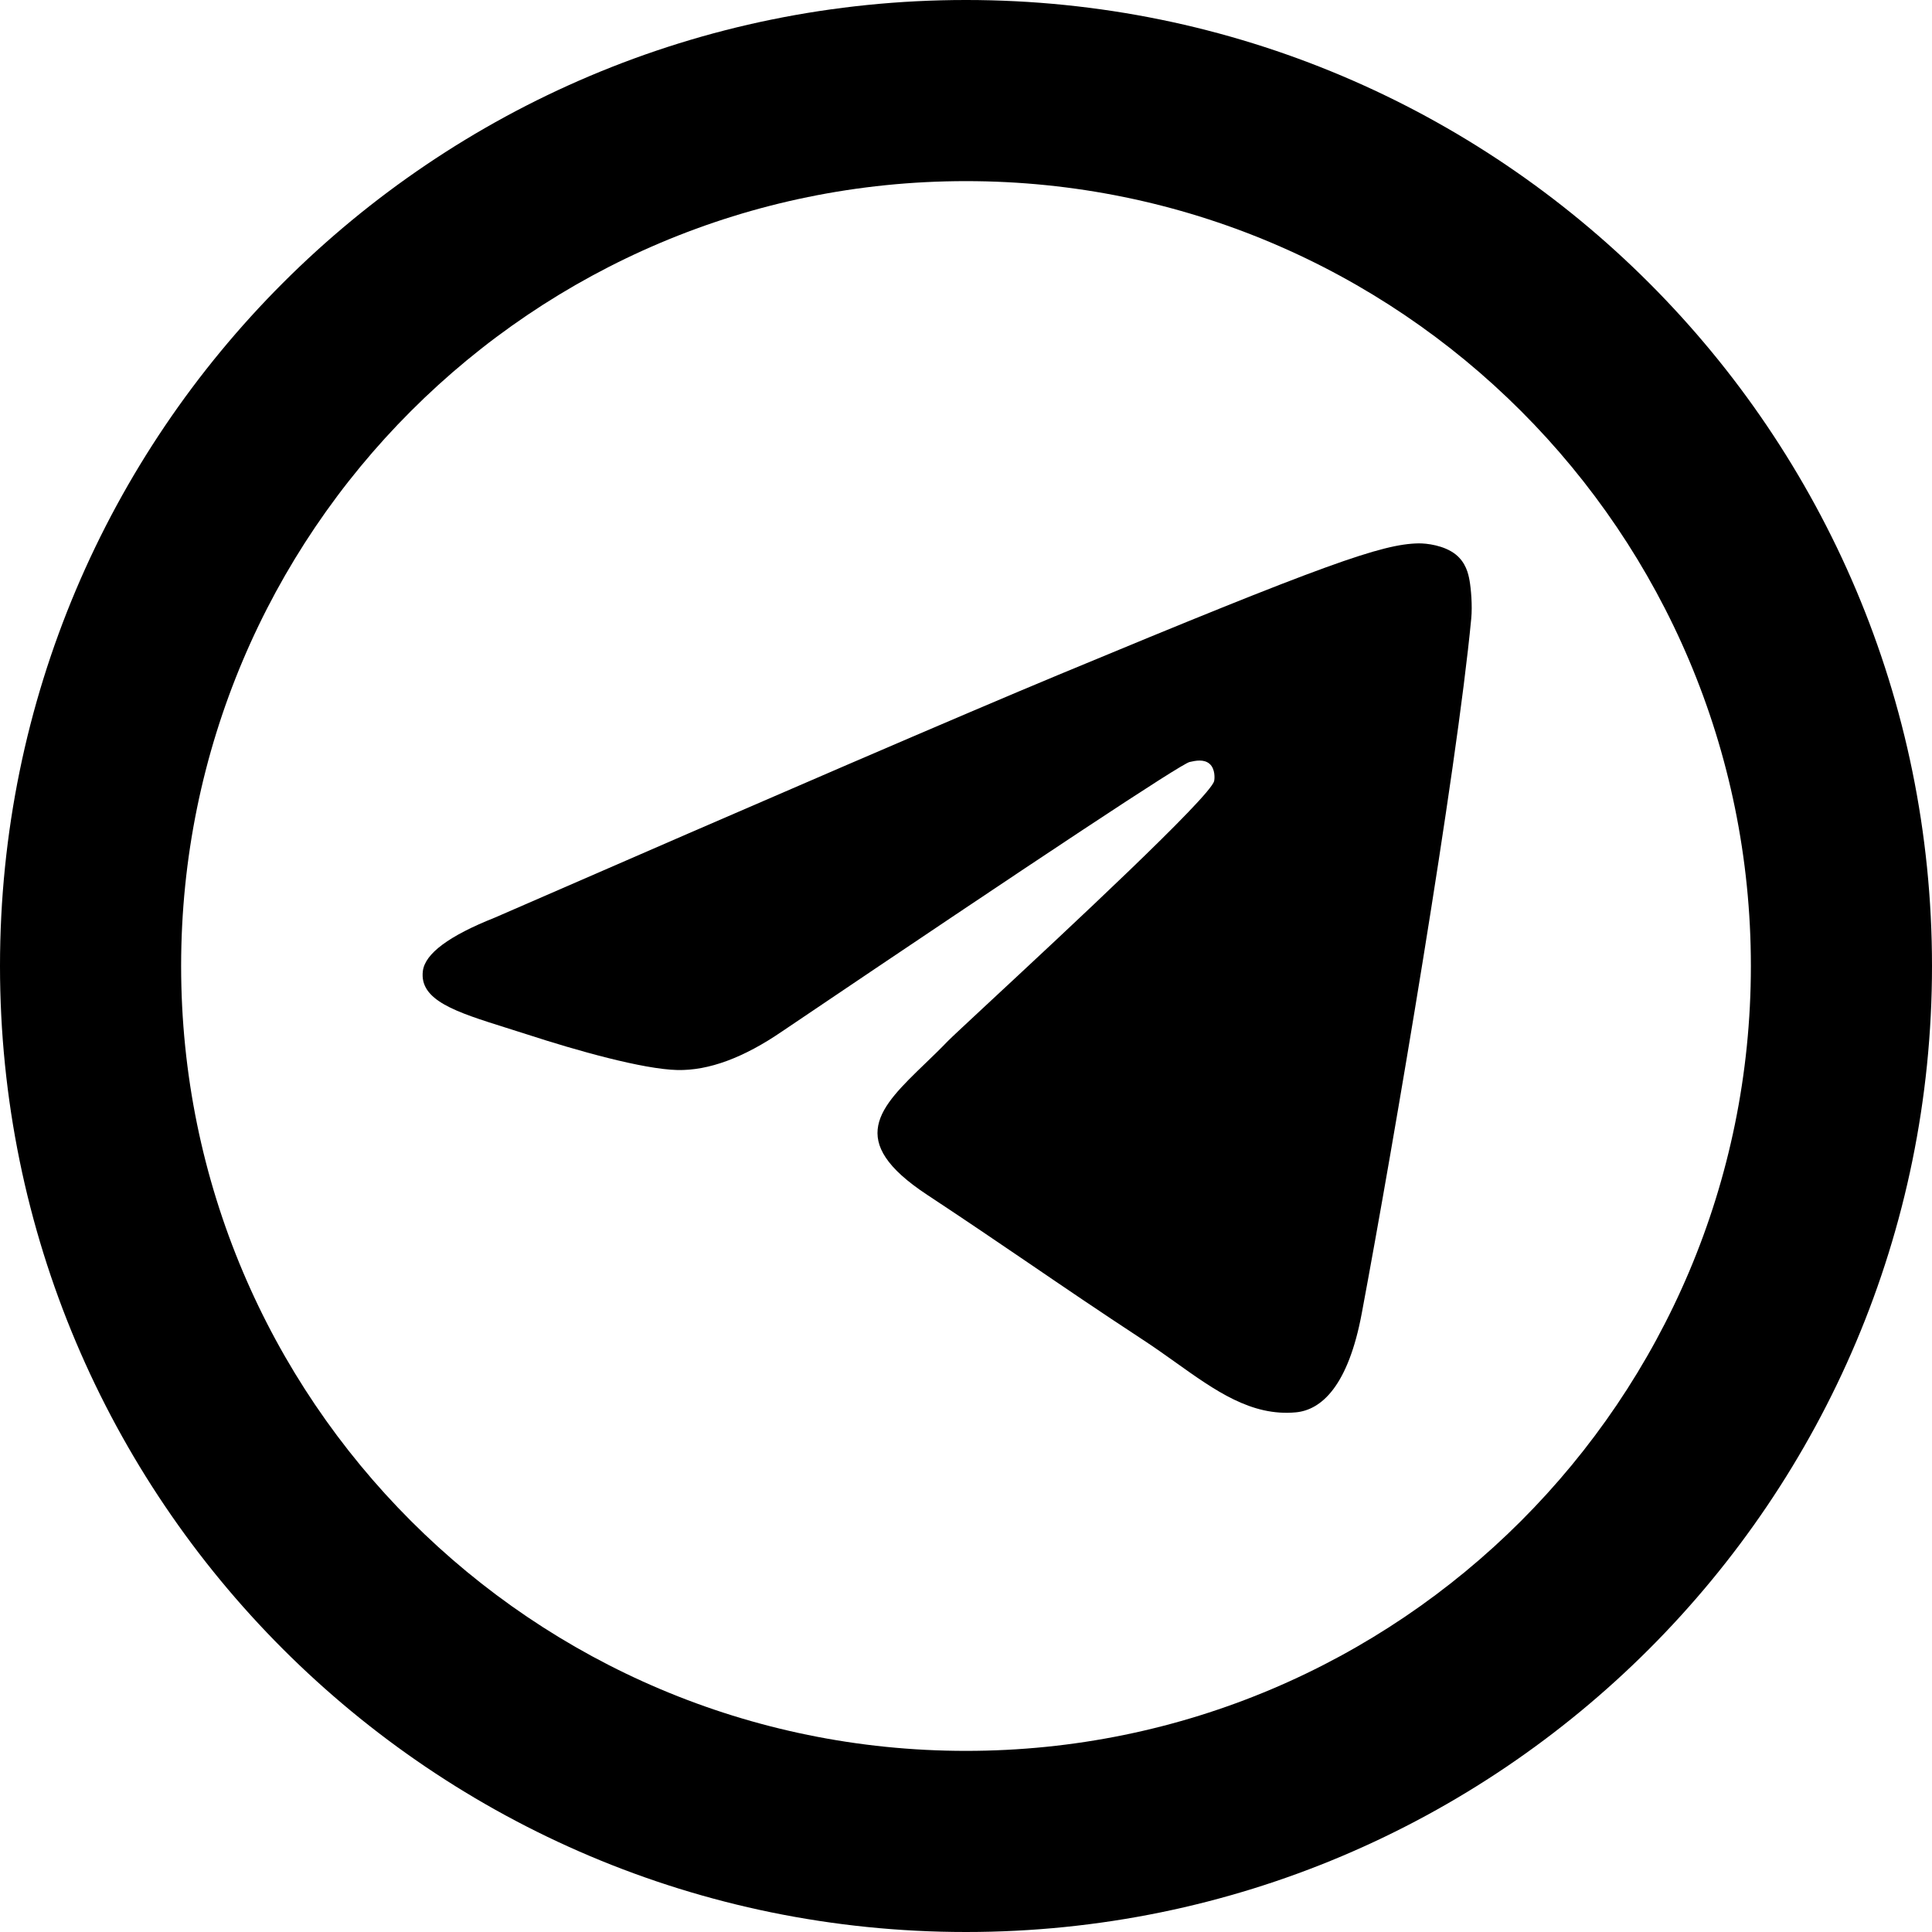 <svg width="32" height="32" viewBox="0 0 32 32" fill="none" xmlns="http://www.w3.org/2000/svg">
<path fill-rule="evenodd" clip-rule="evenodd" d="M16 29C23.18 29 29 23.18 29 16C29 8.82 23.18 3 16 3C8.82 3 3 8.82 3 16C3 23.18 8.82 29 16 29ZM16 32C24.837 32 32 24.836 32 16C32 7.163 24.837 -6.10352e-05 16 -6.10352e-05C7.163 -6.10352e-05 0 7.163 0 16C0 24.836 7.163 32 16 32Z" fill="black"/>
<path fill-rule="evenodd" clip-rule="evenodd" d="M17.525 11.18C15.969 11.827 12.859 13.167 8.195 15.199C7.437 15.5 7.04 15.795 7.004 16.083C6.943 16.57 7.553 16.762 8.383 17.023C8.496 17.058 8.613 17.095 8.733 17.134C9.55 17.4 10.649 17.71 11.22 17.723C11.739 17.734 12.317 17.52 12.956 17.082C17.314 14.14 19.563 12.653 19.704 12.621C19.804 12.598 19.942 12.57 20.036 12.653C20.129 12.736 20.12 12.894 20.11 12.936C20.05 13.194 17.656 15.419 16.418 16.57C16.031 16.93 15.758 17.184 15.701 17.242C15.576 17.372 15.448 17.496 15.325 17.614C14.566 18.346 13.997 18.894 15.357 19.79C16.01 20.221 16.533 20.577 17.055 20.932C17.624 21.32 18.192 21.707 18.927 22.189C19.115 22.312 19.294 22.439 19.468 22.563C20.131 23.036 20.726 23.461 21.462 23.393C21.89 23.354 22.331 22.952 22.555 21.753C23.086 18.919 24.128 12.779 24.368 10.249C24.39 10.028 24.363 9.744 24.341 9.619C24.32 9.495 24.276 9.318 24.114 9.186C23.922 9.031 23.626 8.998 23.494 9C22.892 9.011 21.969 9.332 17.525 11.18Z" fill="black"/>
</svg>

